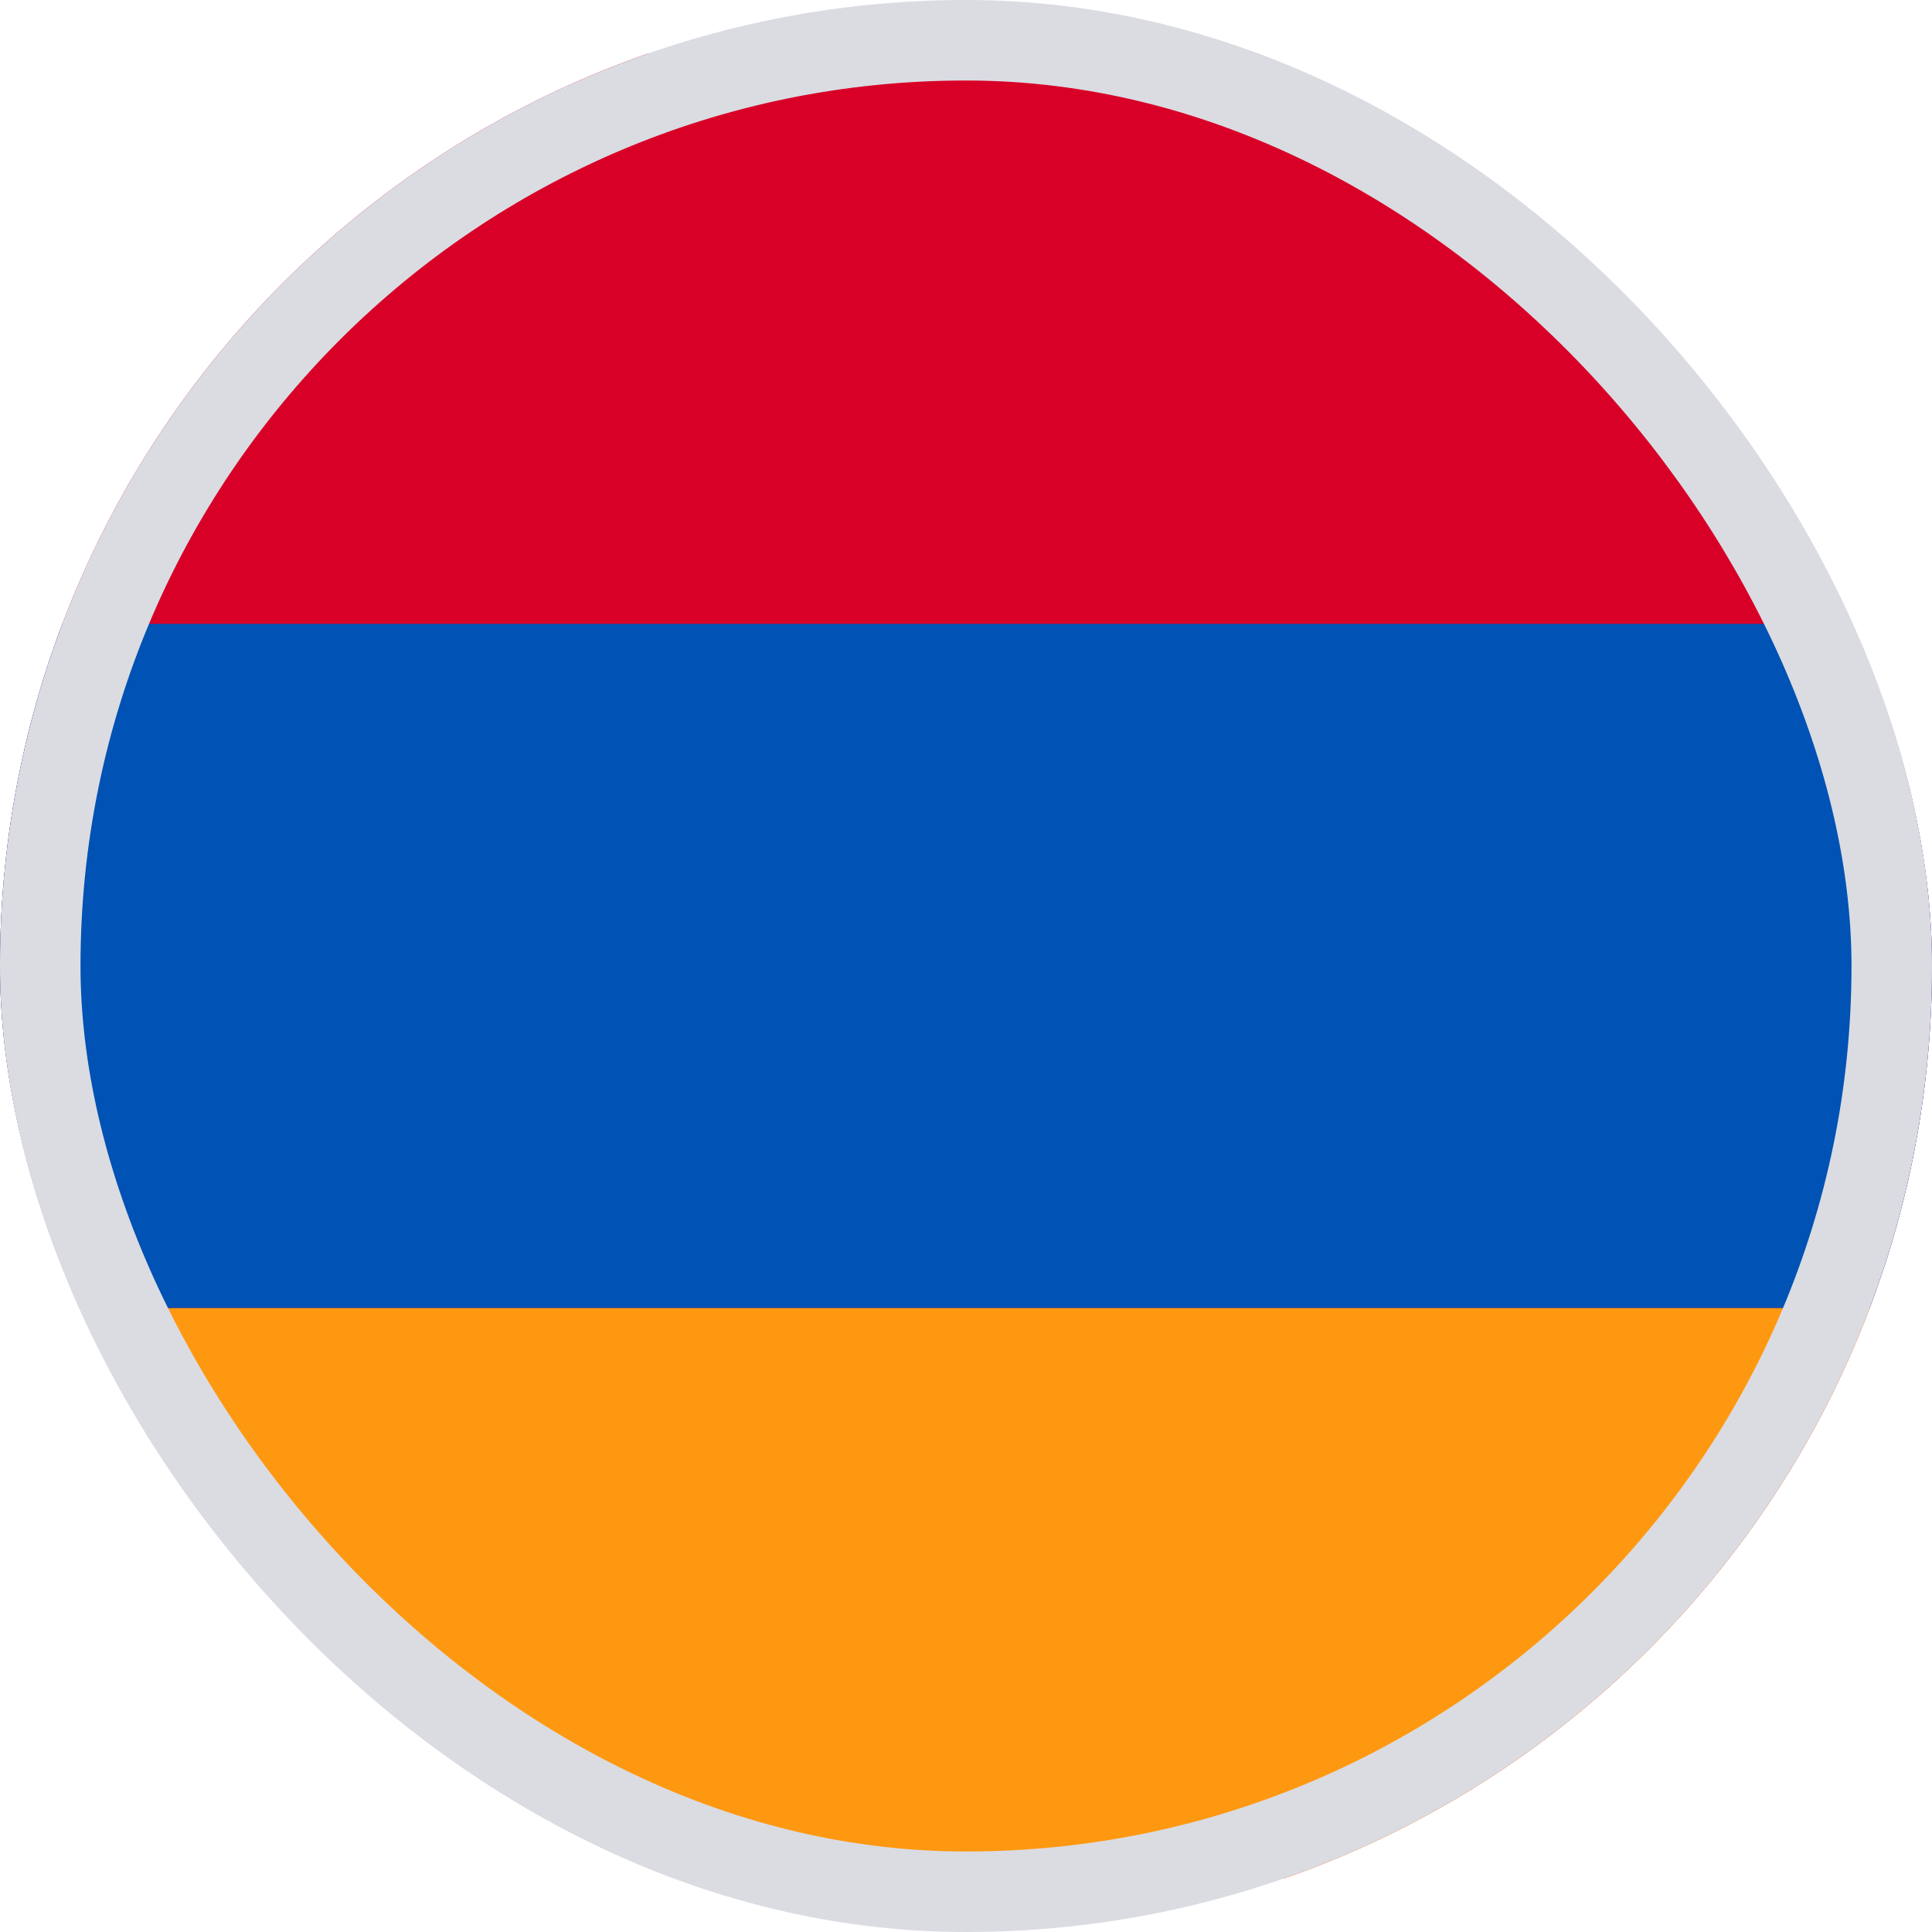 <svg width="24" height="24" viewBox="0 0 24 24" fill="none" xmlns="http://www.w3.org/2000/svg">
<g clip-path="url(#clip0_10251_3019)">
<g clip-path="url(#clip1_10251_3019)">
<path d="M29 0.667H-5V23.333H29V0.667Z" fill="#D80027"/>
<path d="M29 7.75H-5V16.25H29V7.75Z" fill="#0052B4"/>
<path d="M29 16.25H-5V23.333H29V16.25Z" fill="#FF9811"/>
</g>
</g>
<rect x="0.5" y="0.5" width="23" height="23" rx="11.5" stroke="#DADCE2"/>
<defs>
<clipPath id="clip0_10251_3019">
<rect width="24" height="24" rx="12" fill="white"/>
</clipPath>
<clipPath id="clip1_10251_3019">
<rect width="34" height="34" fill="white" transform="translate(-5 -5)"/>
</clipPath>
</defs>
</svg>
